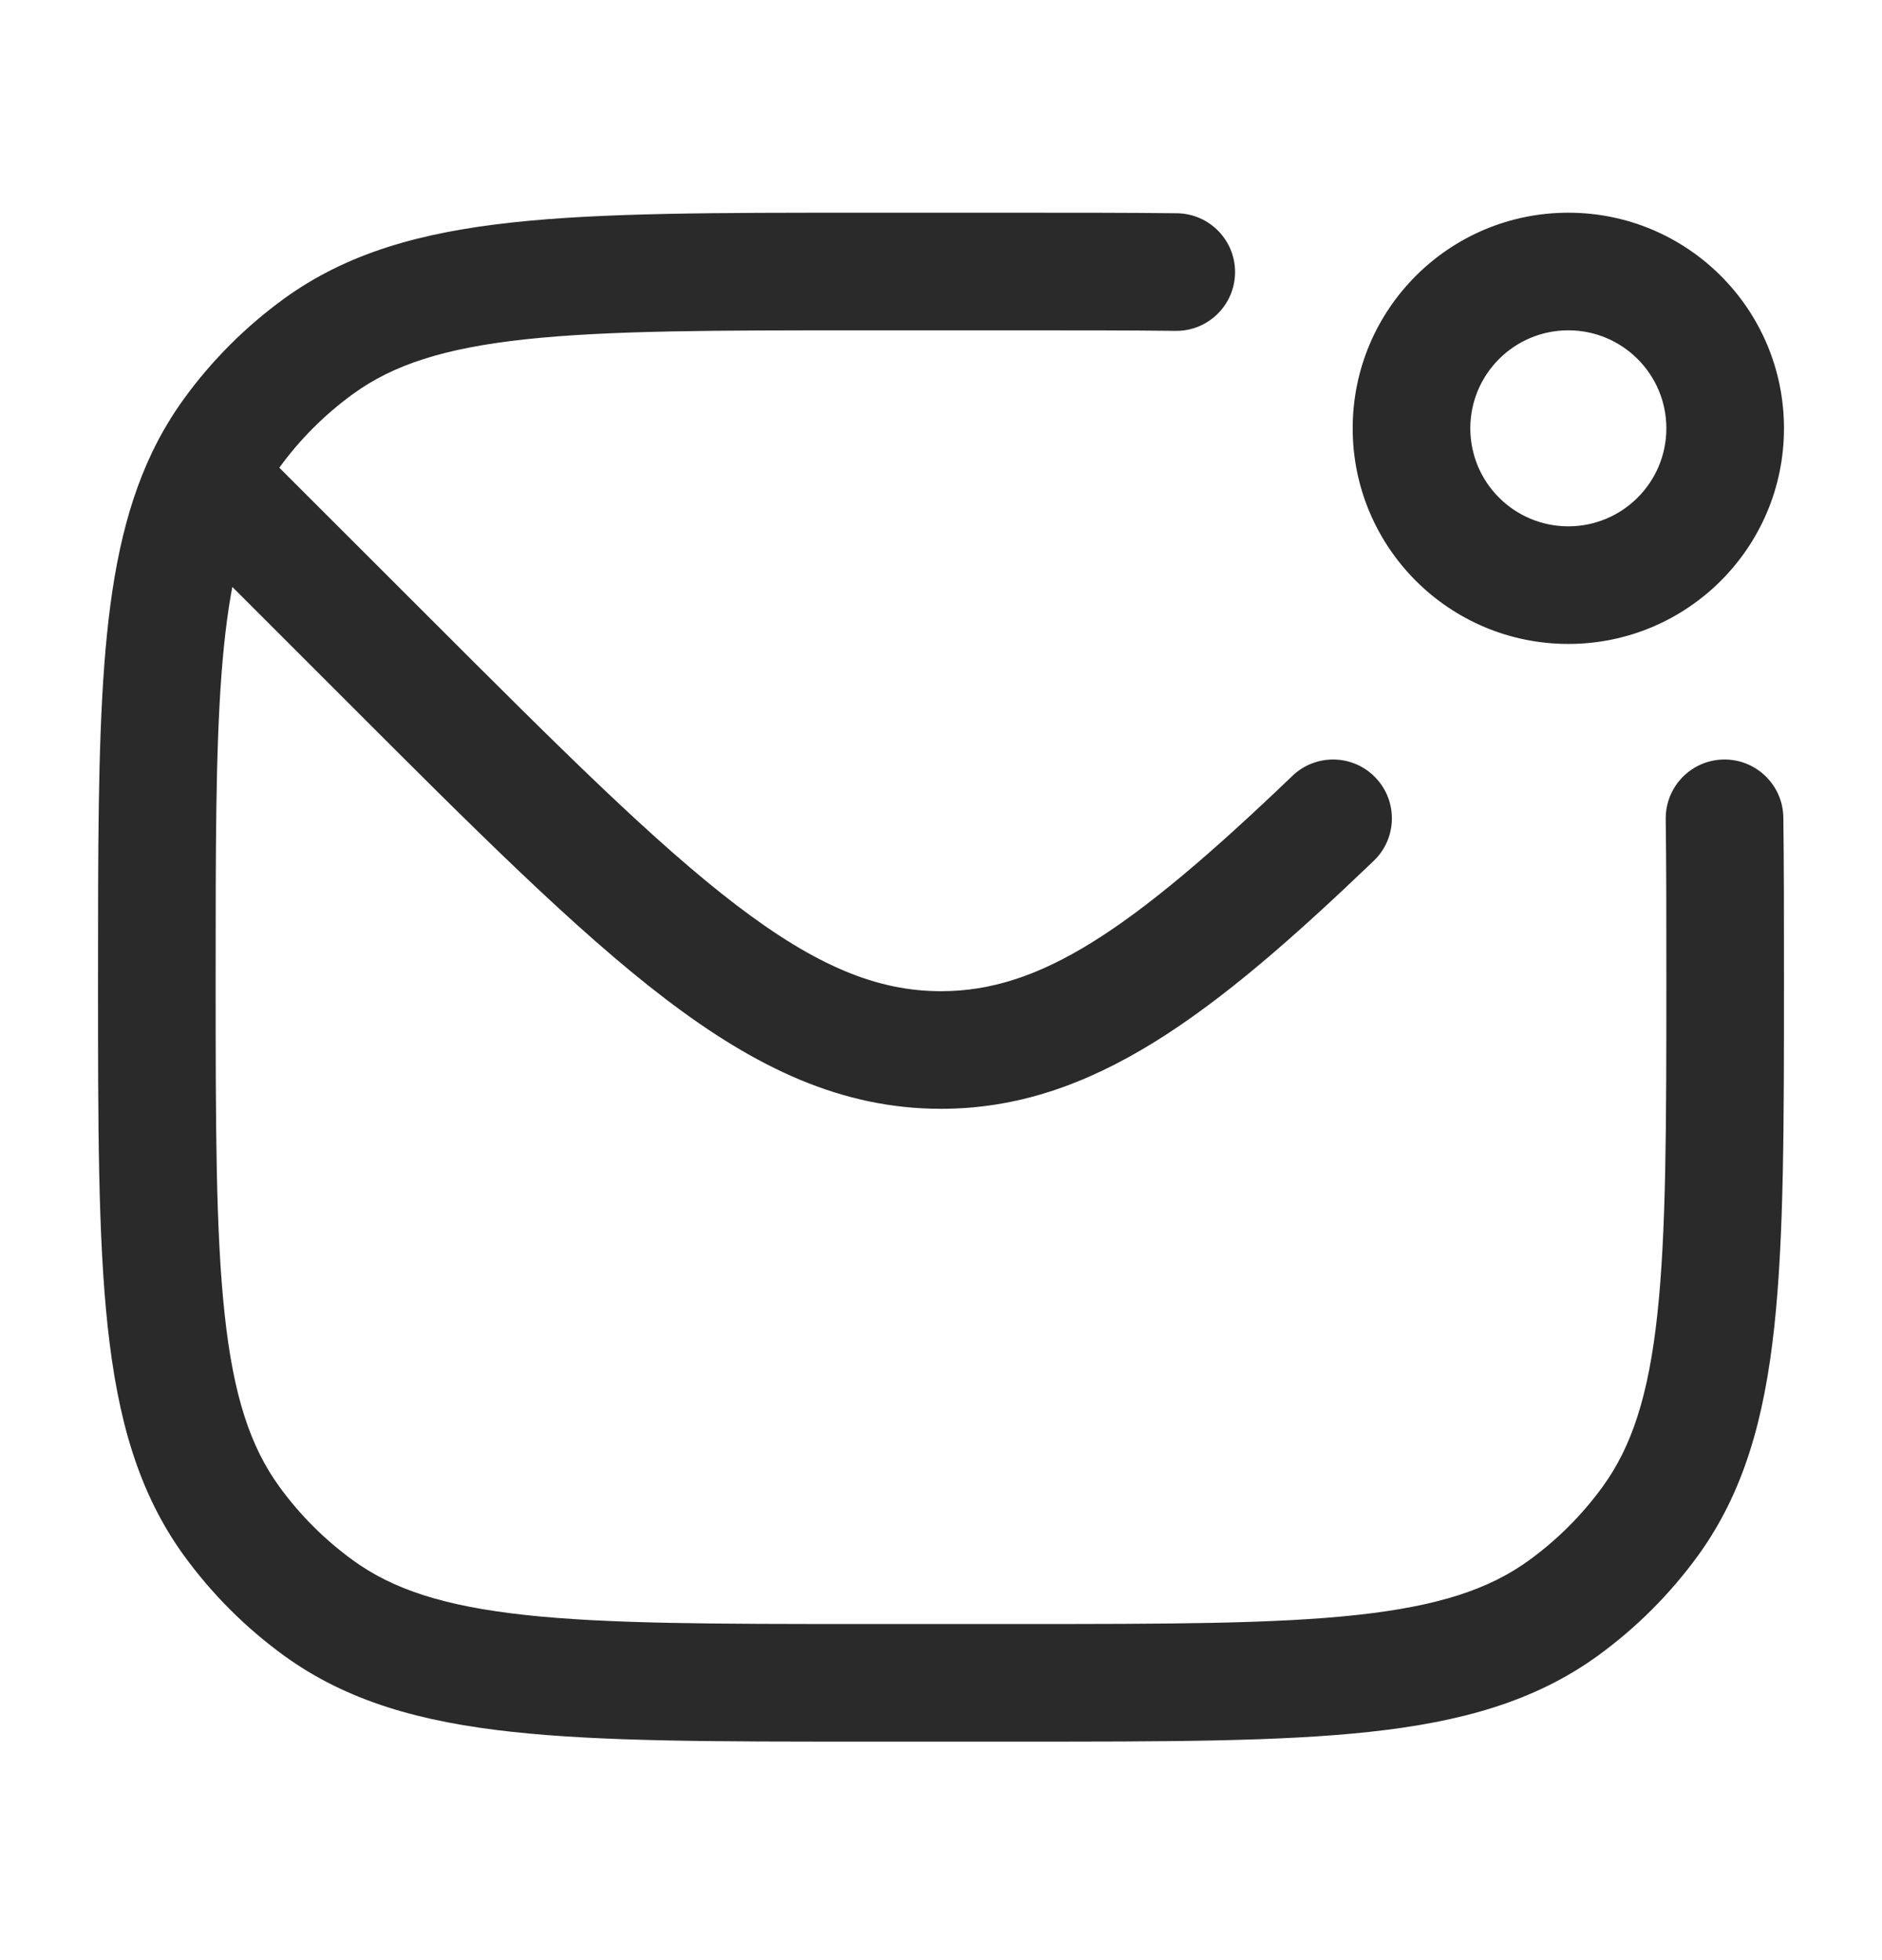 <svg width="24" height="25" viewBox="0 0 24 25" fill="none" xmlns="http://www.w3.org/2000/svg">
<path d="M4.929 8.392L5.459 7.861L4.929 8.392ZM3 6.463L3.53 5.933L3 6.463ZM4.061 20.508L4.502 19.901H4.502L4.061 20.508ZM2.955 19.402L2.348 19.843L2.955 19.402ZM21.045 19.402L20.438 18.961V18.961L21.045 19.402ZM19.939 20.508L19.498 19.901V19.901L19.939 20.508ZM4.061 4.418L3.62 3.811L3.62 3.811L4.061 4.418ZM2.955 5.524L2.348 5.083L2.348 5.083L2.955 5.524ZM17.519 10.979C17.818 10.692 17.828 10.217 17.541 9.918C17.255 9.619 16.78 9.609 16.481 9.896L17.519 10.979ZM22.742 10.428C22.737 10.014 22.397 9.682 21.983 9.687C21.569 9.692 21.237 10.032 21.242 10.447L22.742 10.428ZM14.991 4.22C15.405 4.225 15.745 3.893 15.75 3.479C15.755 3.065 15.423 2.725 15.009 2.72L14.991 4.22ZM2.621 6.084L1.945 5.758L2.621 6.084ZM5.459 7.861L3.53 5.933L2.47 6.993L4.399 8.922L5.459 7.861ZM4.399 8.922C6.05 10.574 7.341 11.867 8.483 12.738C9.642 13.622 10.735 14.142 12 14.142V12.642C11.194 12.642 10.418 12.328 9.393 11.546C8.35 10.75 7.141 9.543 5.459 7.861L4.399 8.922ZM11 4.213H13V2.713H11V4.213ZM13 20.713H11V22.213H13V20.713ZM11 20.713C9.108 20.713 7.75 20.712 6.698 20.598C5.66 20.485 5.01 20.27 4.502 19.901L3.62 21.115C4.427 21.701 5.371 21.963 6.536 22.089C7.688 22.214 9.142 22.213 11 22.213V20.713ZM1.25 12.463C1.25 14.321 1.249 15.775 1.374 16.926C1.5 18.092 1.762 19.036 2.348 19.843L3.562 18.961C3.193 18.453 2.977 17.803 2.865 16.765C2.751 15.713 2.75 14.354 2.75 12.463H1.25ZM4.502 19.901C4.141 19.639 3.824 19.322 3.562 18.961L2.348 19.843C2.703 20.331 3.132 20.76 3.62 21.115L4.502 19.901ZM21.25 12.463C21.25 14.354 21.249 15.713 21.135 16.765C21.023 17.803 20.807 18.453 20.438 18.961L21.652 19.843C22.238 19.036 22.5 18.092 22.626 16.926C22.751 15.775 22.75 14.321 22.75 12.463H21.25ZM13 22.213C14.858 22.213 16.312 22.214 17.463 22.089C18.629 21.963 19.573 21.701 20.38 21.115L19.498 19.901C18.99 20.27 18.34 20.485 17.302 20.598C16.25 20.712 14.892 20.713 13 20.713V22.213ZM20.438 18.961C20.176 19.322 19.859 19.639 19.498 19.901L20.38 21.115C20.868 20.76 21.297 20.331 21.652 19.843L20.438 18.961ZM11 2.713C9.142 2.713 7.688 2.712 6.536 2.837C5.371 2.963 4.427 3.225 3.62 3.811L4.502 5.025C5.01 4.655 5.66 4.44 6.698 4.328C7.75 4.214 9.108 4.213 11 4.213V2.713ZM3.62 3.811C3.132 4.166 2.703 4.595 2.348 5.083L3.562 5.965C3.824 5.604 4.141 5.287 4.502 5.025L3.62 3.811ZM16.481 9.896C14.403 11.888 13.253 12.642 12 12.642V14.142C13.931 14.142 15.487 12.926 17.519 10.979L16.481 9.896ZM22.75 12.463C22.75 11.718 22.75 11.041 22.742 10.428L21.242 10.447C21.25 11.049 21.25 11.716 21.25 12.463H22.75ZM13 4.213C13.737 4.213 14.395 4.213 14.991 4.22L15.009 2.72C14.402 2.713 13.734 2.713 13 2.713V4.213ZM21.25 5.463C21.25 6.153 20.69 6.713 20 6.713V8.213C21.519 8.213 22.75 6.982 22.75 5.463H21.25ZM20 6.713C19.31 6.713 18.75 6.153 18.75 5.463H17.25C17.25 6.982 18.481 8.213 20 8.213V6.713ZM18.75 5.463C18.75 4.773 19.31 4.213 20 4.213V2.713C18.481 2.713 17.25 3.944 17.25 5.463H18.75ZM20 4.213C20.69 4.213 21.25 4.773 21.25 5.463H22.75C22.75 3.944 21.519 2.713 20 2.713V4.213ZM2.75 12.463C2.75 10.828 2.75 9.588 2.825 8.595C2.9 7.604 3.046 6.93 3.297 6.409L1.945 5.758C1.575 6.527 1.41 7.418 1.33 8.482C1.25 9.544 1.25 10.849 1.25 12.463H2.75ZM3.297 6.409C3.373 6.25 3.461 6.103 3.562 5.965L2.348 5.083C2.194 5.296 2.06 5.52 1.945 5.758L3.297 6.409ZM3.53 5.933L3.151 5.554L2.091 6.614L2.47 6.993L3.53 5.933Z" fill="#2A2A2A"/>
</svg>
